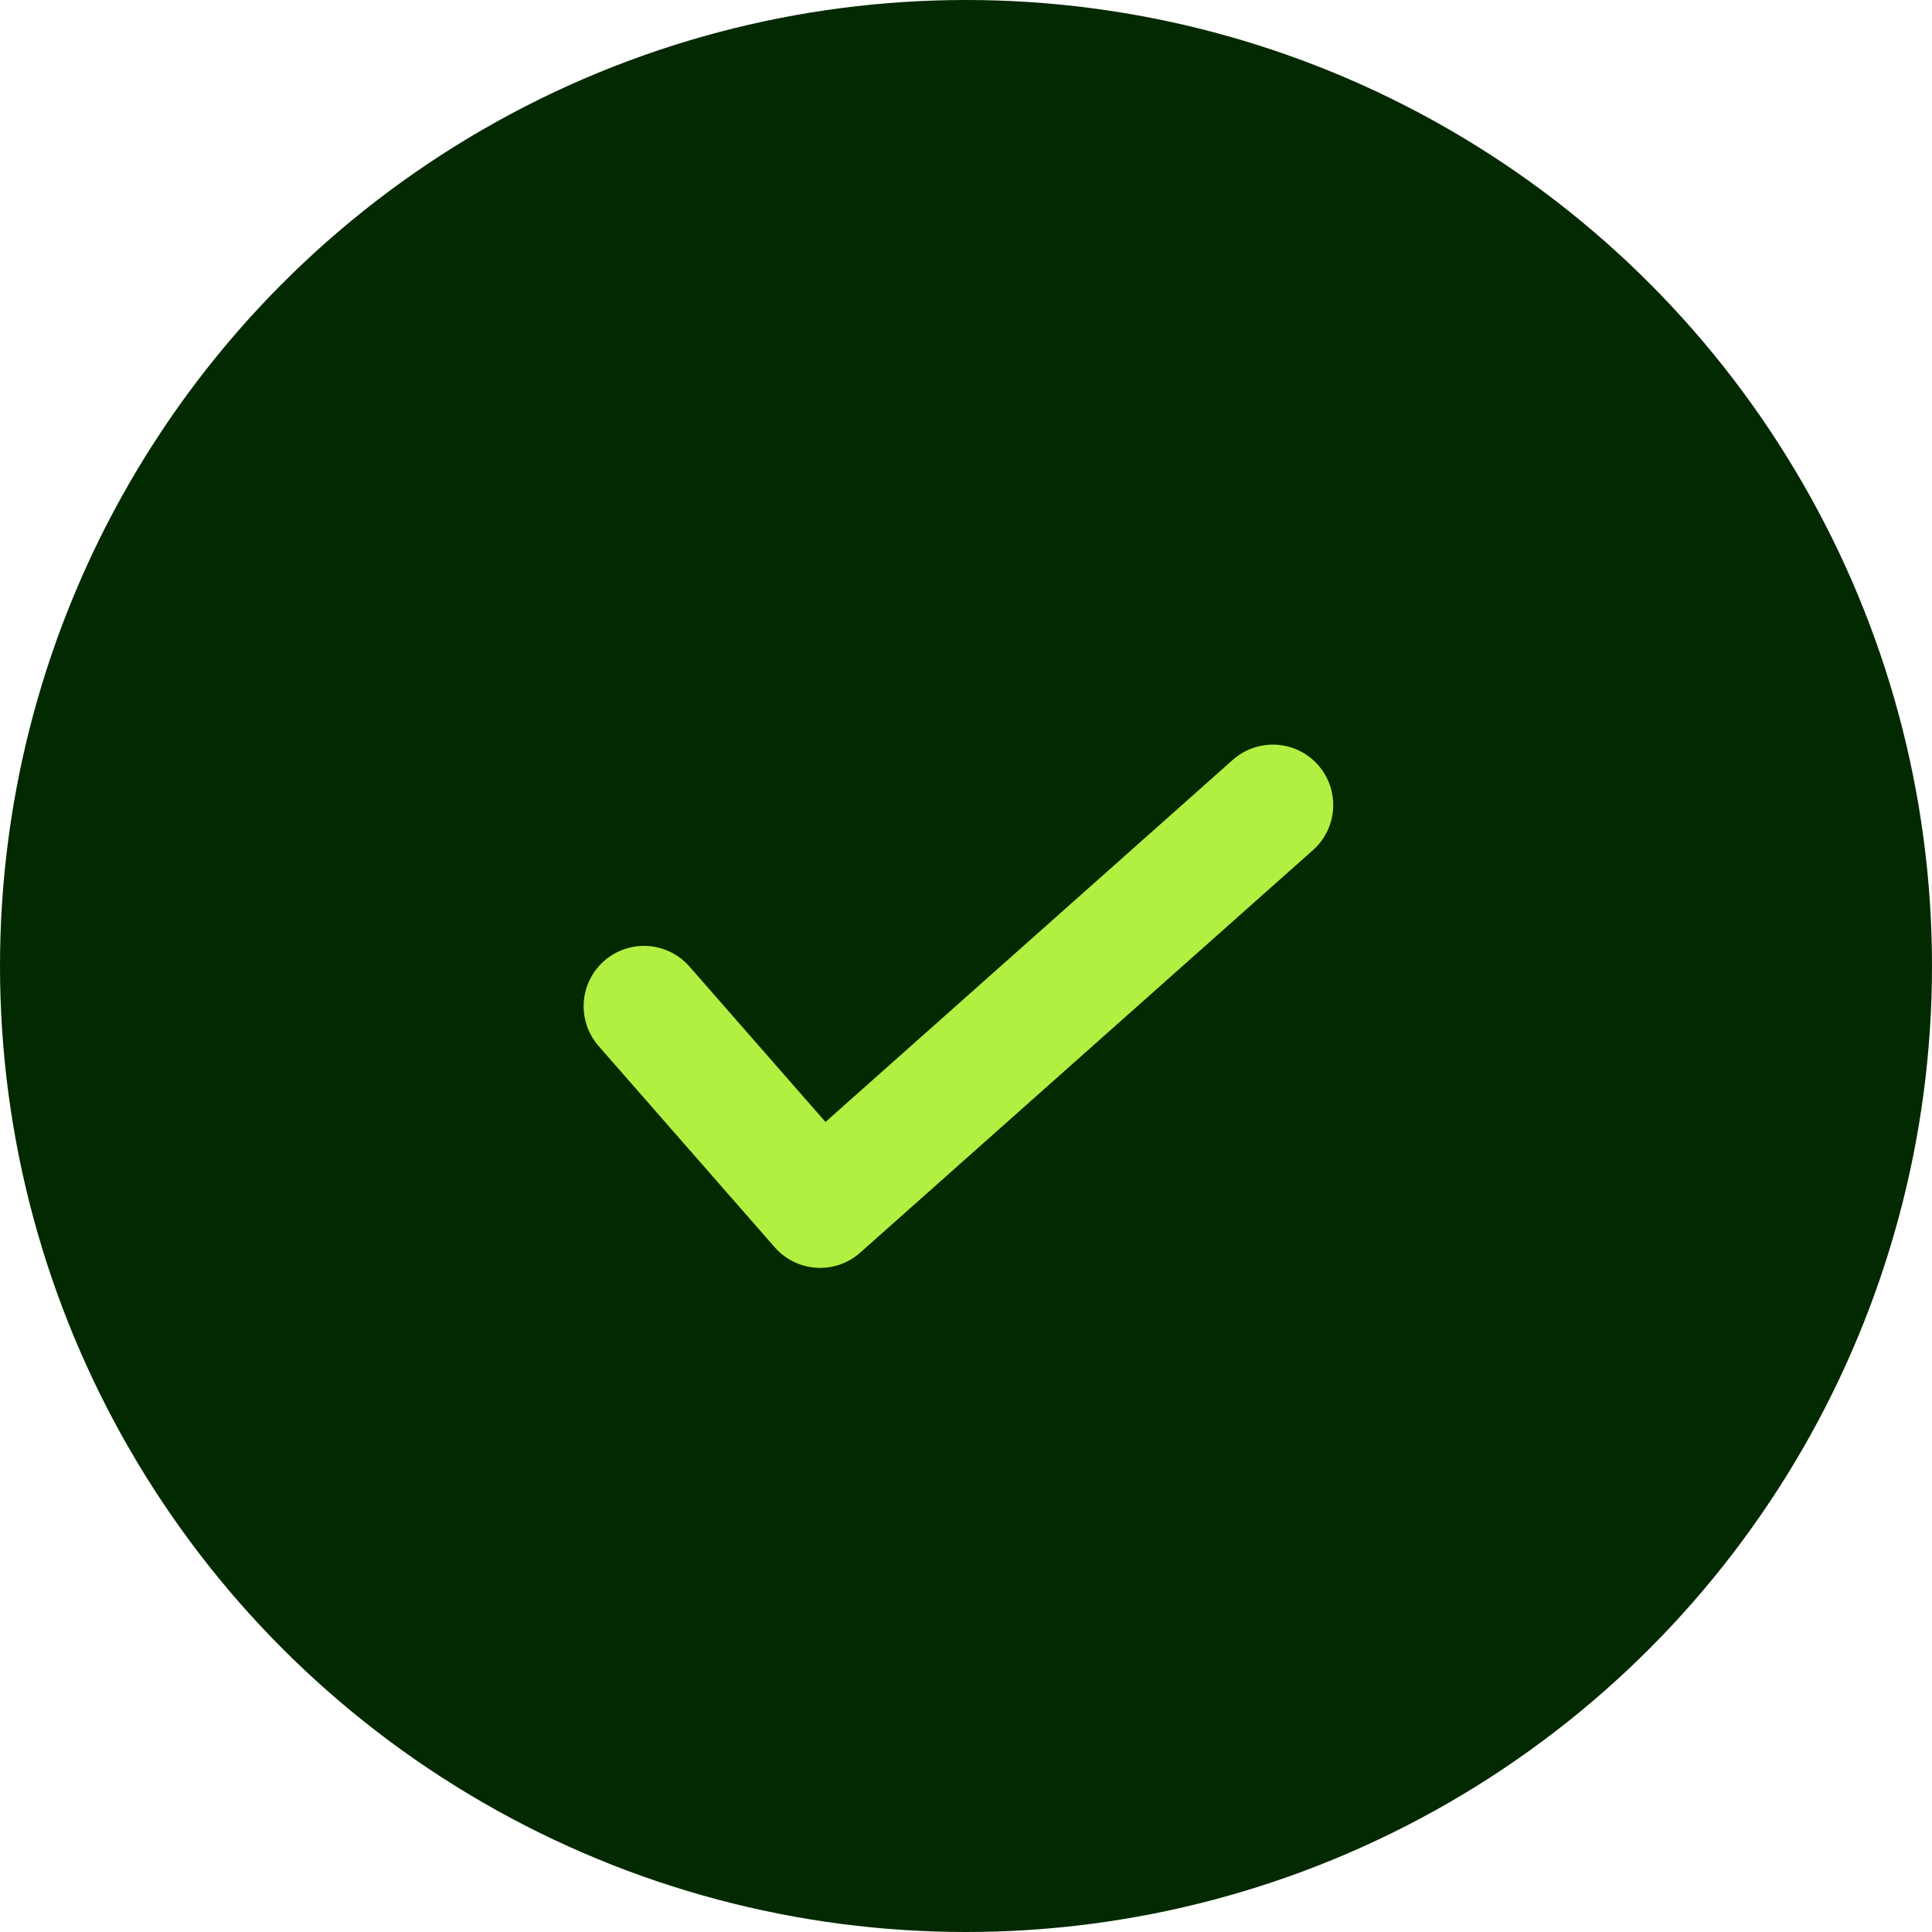 <svg width="24" height="24" viewBox="0 0 24 24" fill="none" xmlns="http://www.w3.org/2000/svg">
<g id="Group 48095776">
<circle id="Ellipse 272" cx="12" cy="12" r="12" fill="#032900"/>
<path id="Vector 687" d="M8 12.5L10.188 15L15.812 10" stroke="#B1EF41" stroke-width="1.5" stroke-linecap="round" stroke-linejoin="round"/>
</g>
</svg>
